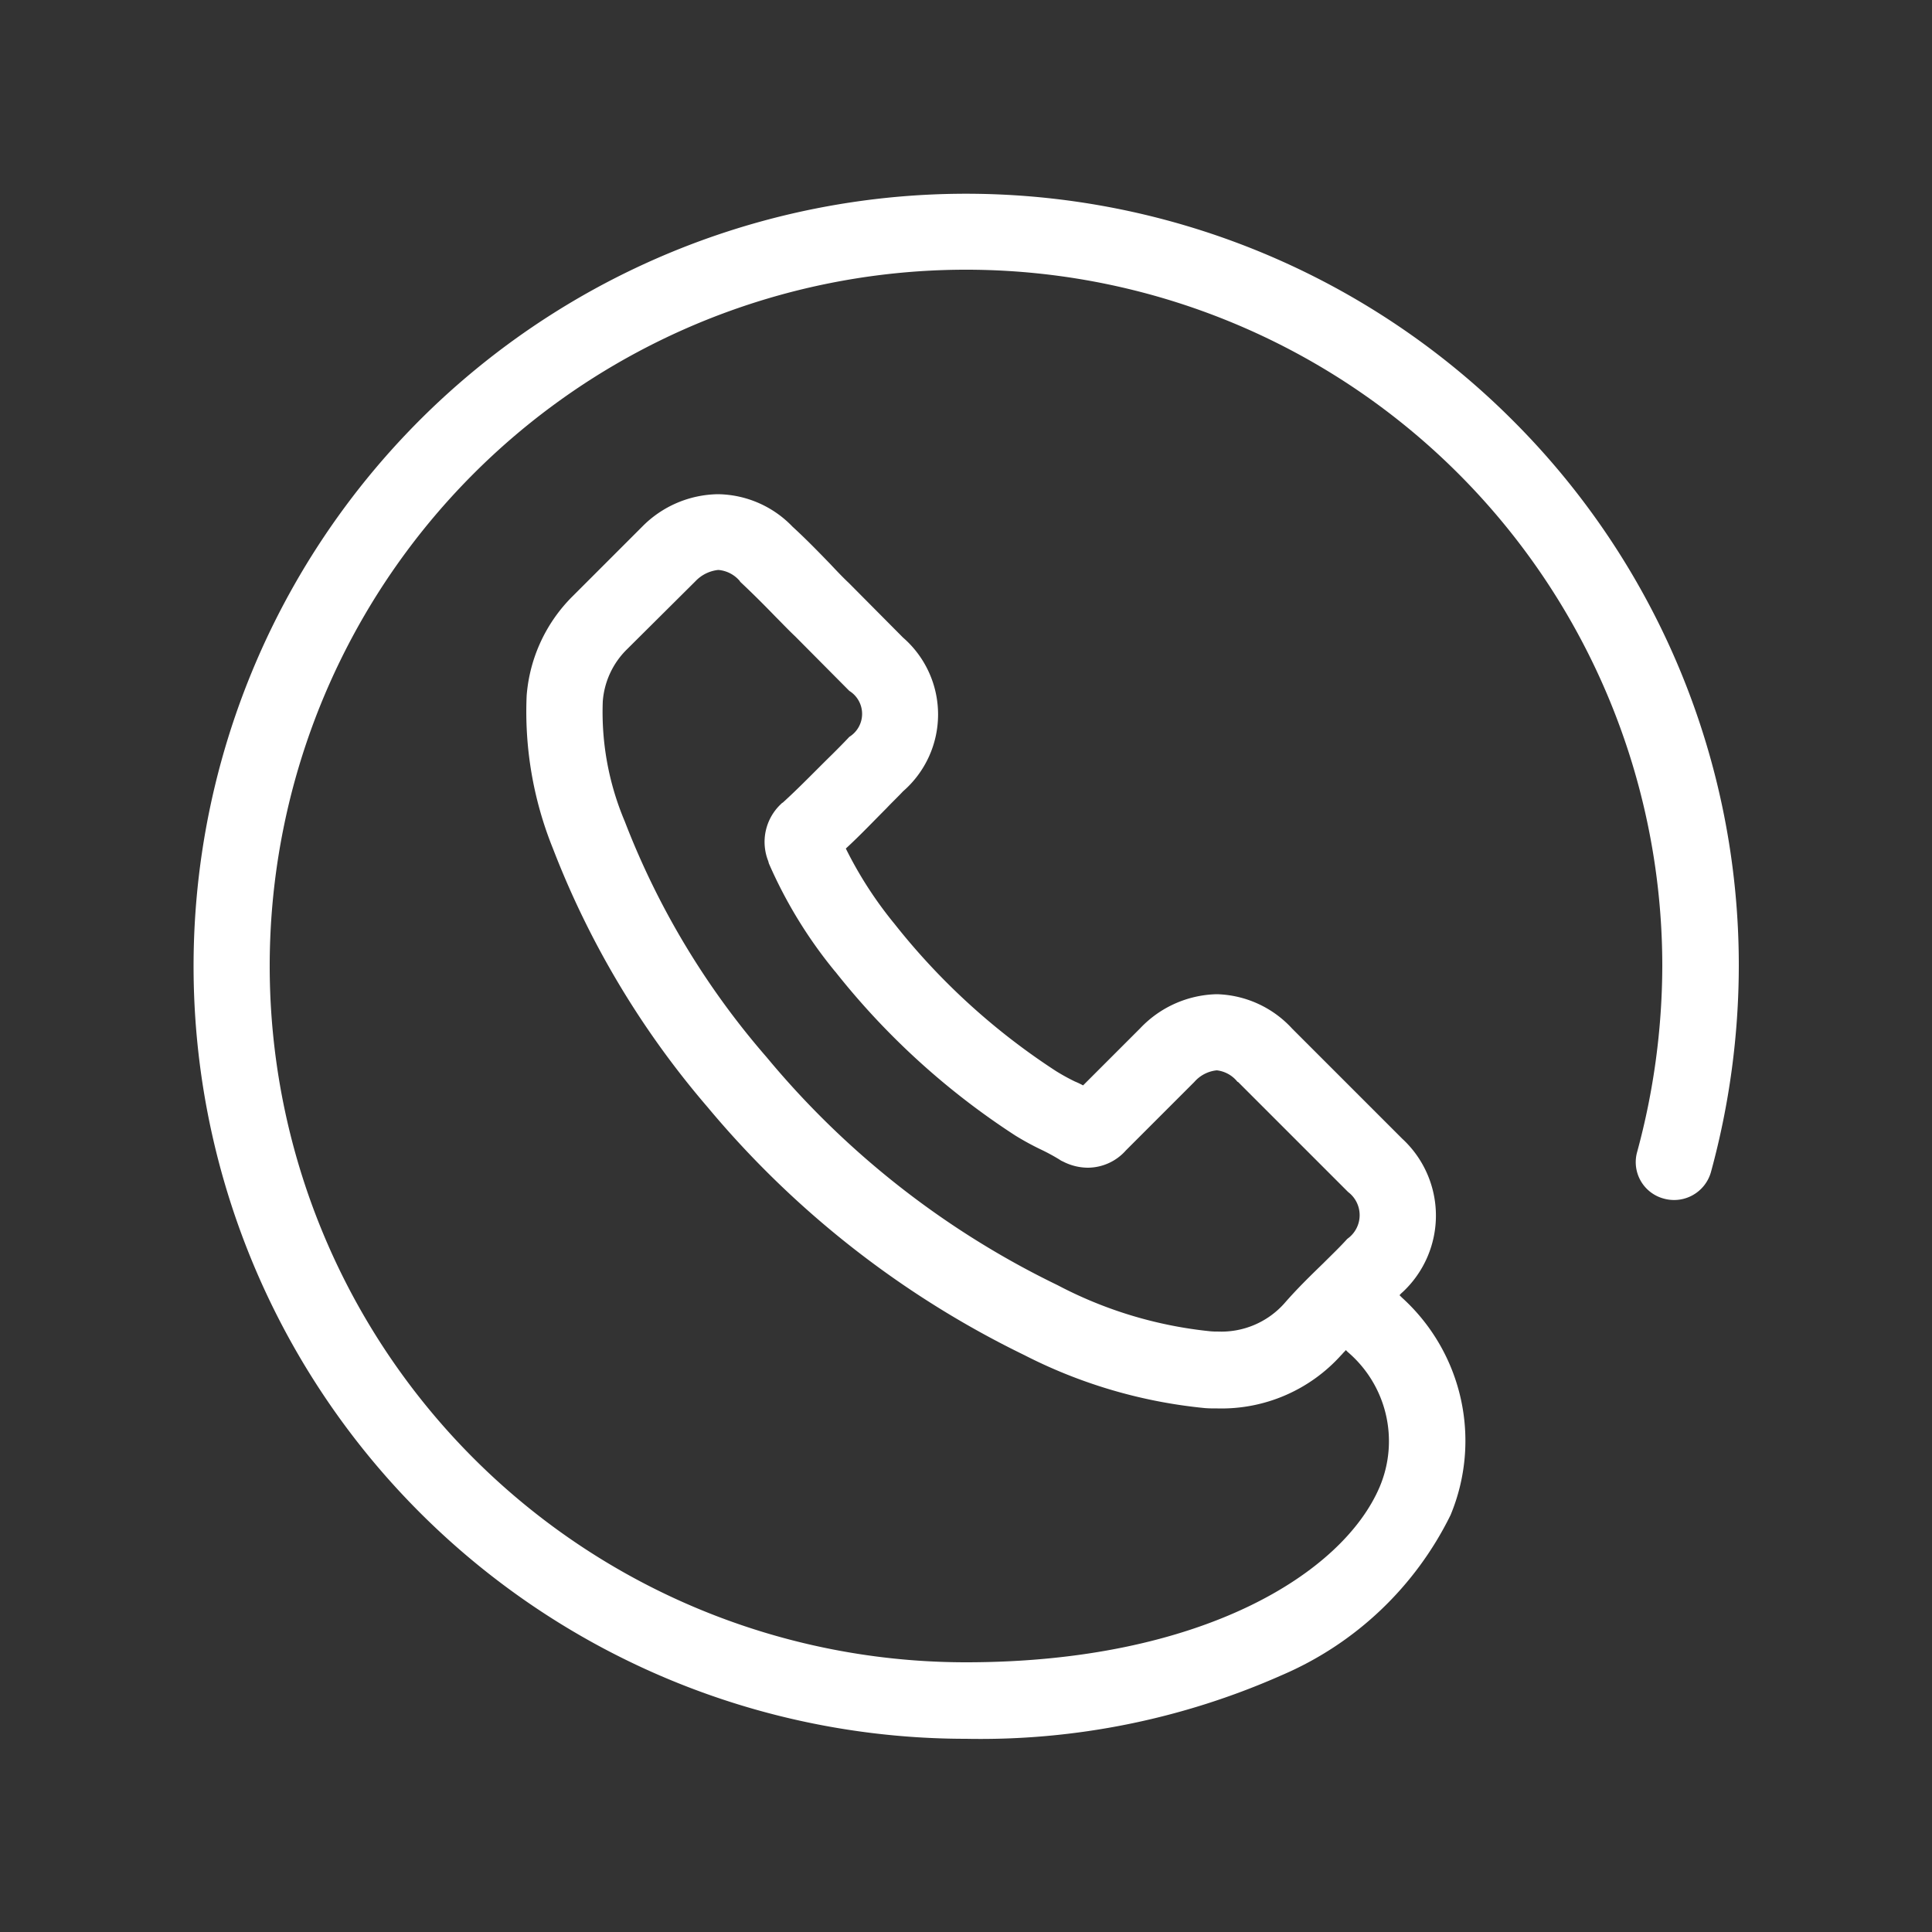 <?xml version="1.0" encoding="UTF-8"?> <svg xmlns="http://www.w3.org/2000/svg" width="50" height="50"><rect width="100%" height="100%" fill="#333333" stroke="none"/><path d="M39.13 10.86A19.993 19.993 0 1025 45a19.244 19.244 0 008.18-1.65 8.665 8.665 0 004.36-4.14 5 5 0 00-1.26-5.63l-.06-.06a.6.6 0 01.08-.08 2.707 2.707 0 00-.01-3.97l-2.85-2.85a2.743 2.743 0 00-1.95-.89 2.814 2.814 0 00-1.98.88l-1.48 1.48a2 2 0 00-.21-.1 5.4 5.4 0 01-.49-.27 17.4 17.4 0 01-4.18-3.81 10.208 10.208 0 01-1.26-1.95c.37-.34.71-.7 1.05-1.04.14-.15.29-.29.43-.44a2.636 2.636 0 000-3.98l-1.4-1.41c-.17-.16-.32-.32-.48-.49-.31-.32-.63-.65-.98-.97a2.721 2.721 0 00-1.93-.84 2.806 2.806 0 00-1.96.84l-.02.02-1.77 1.77a4.071 4.071 0 00-1.2 2.58 9.456 9.456 0 00.68 3.96 22.887 22.887 0 004 6.69 24.786 24.786 0 008.2 6.42 13.012 13.012 0 004.66 1.37c.11.01.23.01.34.01a4.163 4.163 0 003.2-1.38l.03-.03c.02-.03.06-.06.09-.1l.05.05a3.032 3.032 0 01.83 3.48c-.95 2.25-4.62 4.55-10.71 4.55A18.02 18.02 0 1143.02 25a18.474 18.474 0 01-.65 4.81.976.976 0 00.69 1.21.991.991 0 001.22-.69A20.326 20.326 0 0045 25a19.915 19.915 0 00-5.87-14.14zm-5.89 22.87a2.183 2.183 0 01-1.73.73 1.62 1.62 0 01-.22-.01 10.821 10.821 0 01-3.92-1.19 22.54 22.54 0 01-7.53-5.9 20.548 20.548 0 01-3.67-6.1 7.257 7.257 0 01-.57-3.11 2.109 2.109 0 01.63-1.35L18 15.04a.95.95 0 01.59-.29.817.817 0 01.55.28c.01.01.01.02.02.03.31.29.61.59.92.91.17.17.33.34.5.5l1.4 1.41a.7.7 0 010 1.19c-.14.15-.29.3-.44.45-.44.43-.84.85-1.28 1.25a.176.176 0 00-.05.04 1.344 1.344 0 00-.33 1.47c.01.03.01.04.02.07a11.87 11.87 0 001.71 2.79l.01.01a19.373 19.373 0 004.66 4.24 7.157 7.157 0 00.66.36 5.205 5.205 0 01.48.26.405.405 0 00.09.05 1.417 1.417 0 00.65.16 1.323 1.323 0 00.98-.45L30.91 28a.889.889 0 01.58-.3.8.8 0 01.53.29.02.02 0 00.02.01l2.85 2.85a.749.749 0 01-.02 1.21l-.01.01c-.19.21-.39.4-.61.62-.33.32-.68.66-1.01 1.04z" fill="#fff" fill-rule="evenodd"></path></svg> 